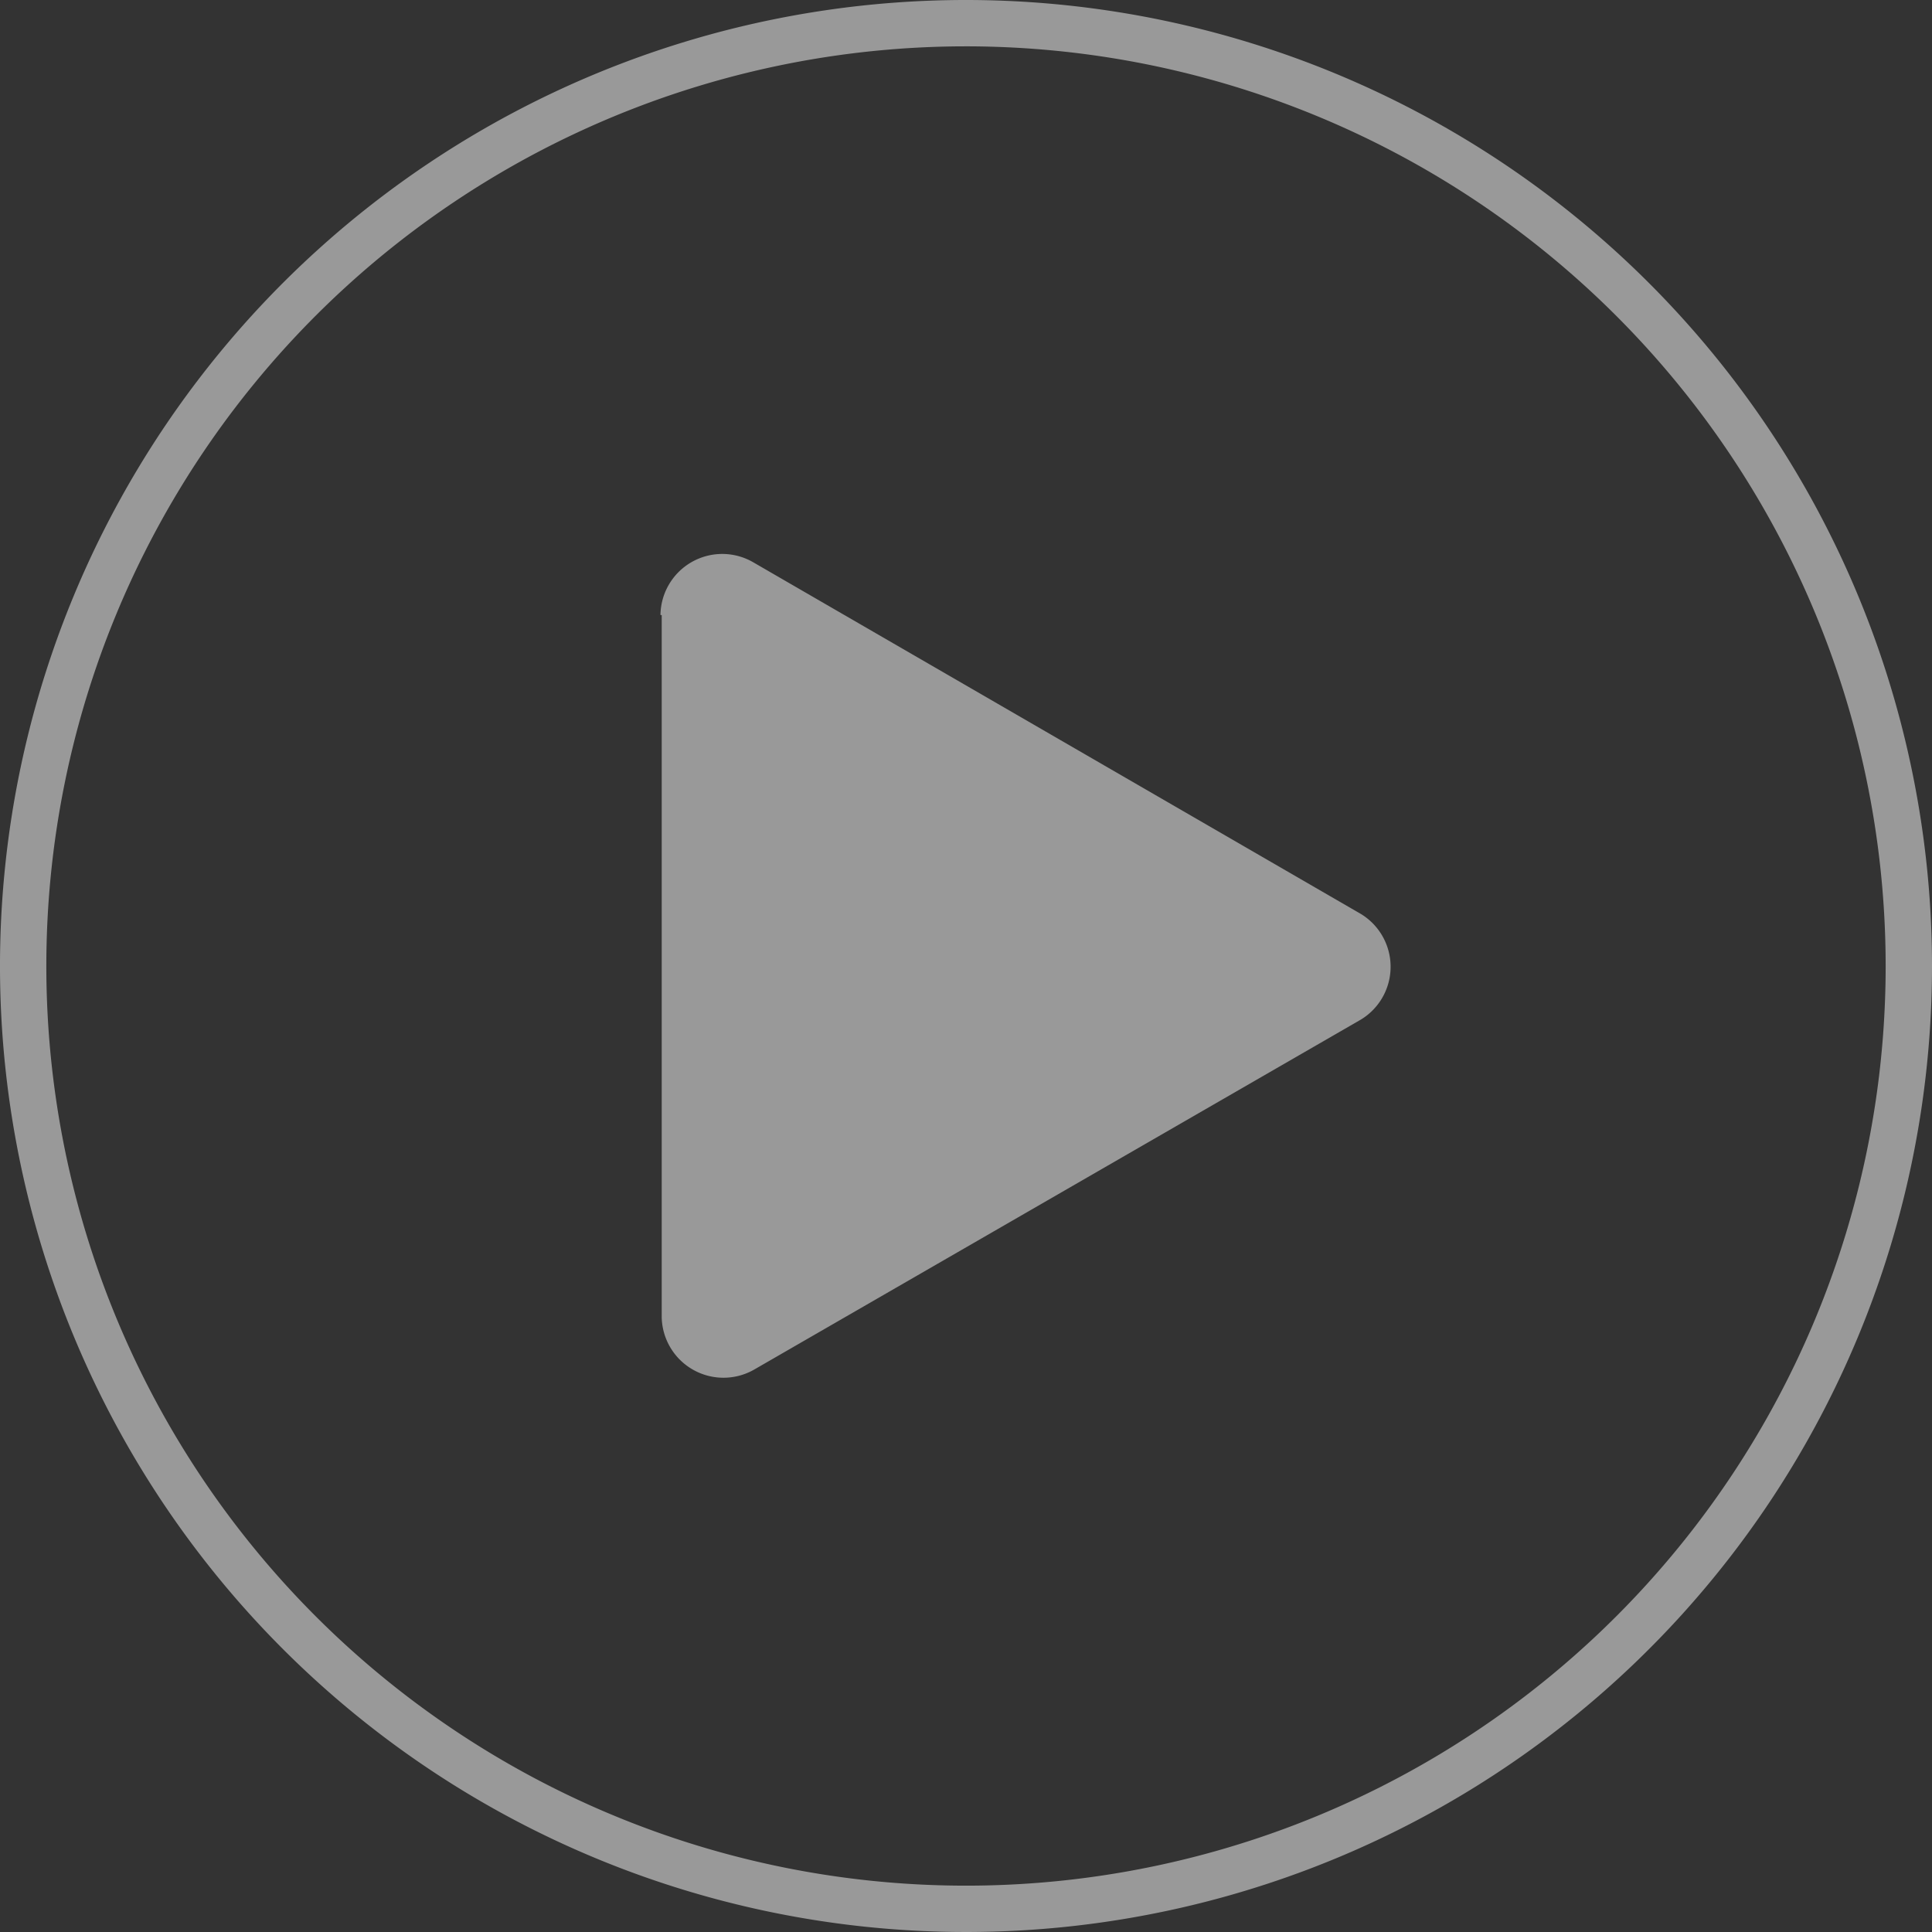 <svg id="Layer_1" data-name="Layer 1" xmlns="http://www.w3.org/2000/svg" xmlns:xlink="http://www.w3.org/1999/xlink" viewBox="0 0 62.54 62.54"><rect x="0" y="0" width="62.54" height="62.54" fill="#333333" stroke="none"/><defs><style>.cls-1,.cls-5{fill:none;}.cls-2{clip-path:url(#clip-path);}.cls-3{opacity:0.5;}.cls-4{clip-path:url(#clip-path-3);}.cls-5{stroke:#fff;stroke-linejoin:round;stroke-width:1.5px;}.cls-6{fill:#fff;}</style><clipPath id="clip-path" transform="translate(0 0)"><rect class="cls-1" width="62.54" height="62.54"/></clipPath><clipPath id="clip-path-3" transform="translate(0 0)"><rect class="cls-1" x="-17" y="-13" width="96.54" height="76.54"/></clipPath></defs><g class="cls-2"><g class="cls-2"><g class="cls-3"><g class="cls-4"><path class="cls-5" d="M61.79,31.27A30.52,30.52,0,1,1,31.27.75,30.53,30.53,0,0,1,61.79,31.27Z" transform="translate(0 0)"/><path class="cls-6" d="M21.42,19.91V42.63a2,2,0,0,0,3,1.7L44.06,33a2,2,0,0,0,0-3.41L24.38,18.2a2,2,0,0,0-3,1.71" transform="translate(0 0)"/></g></g></g></g></svg>